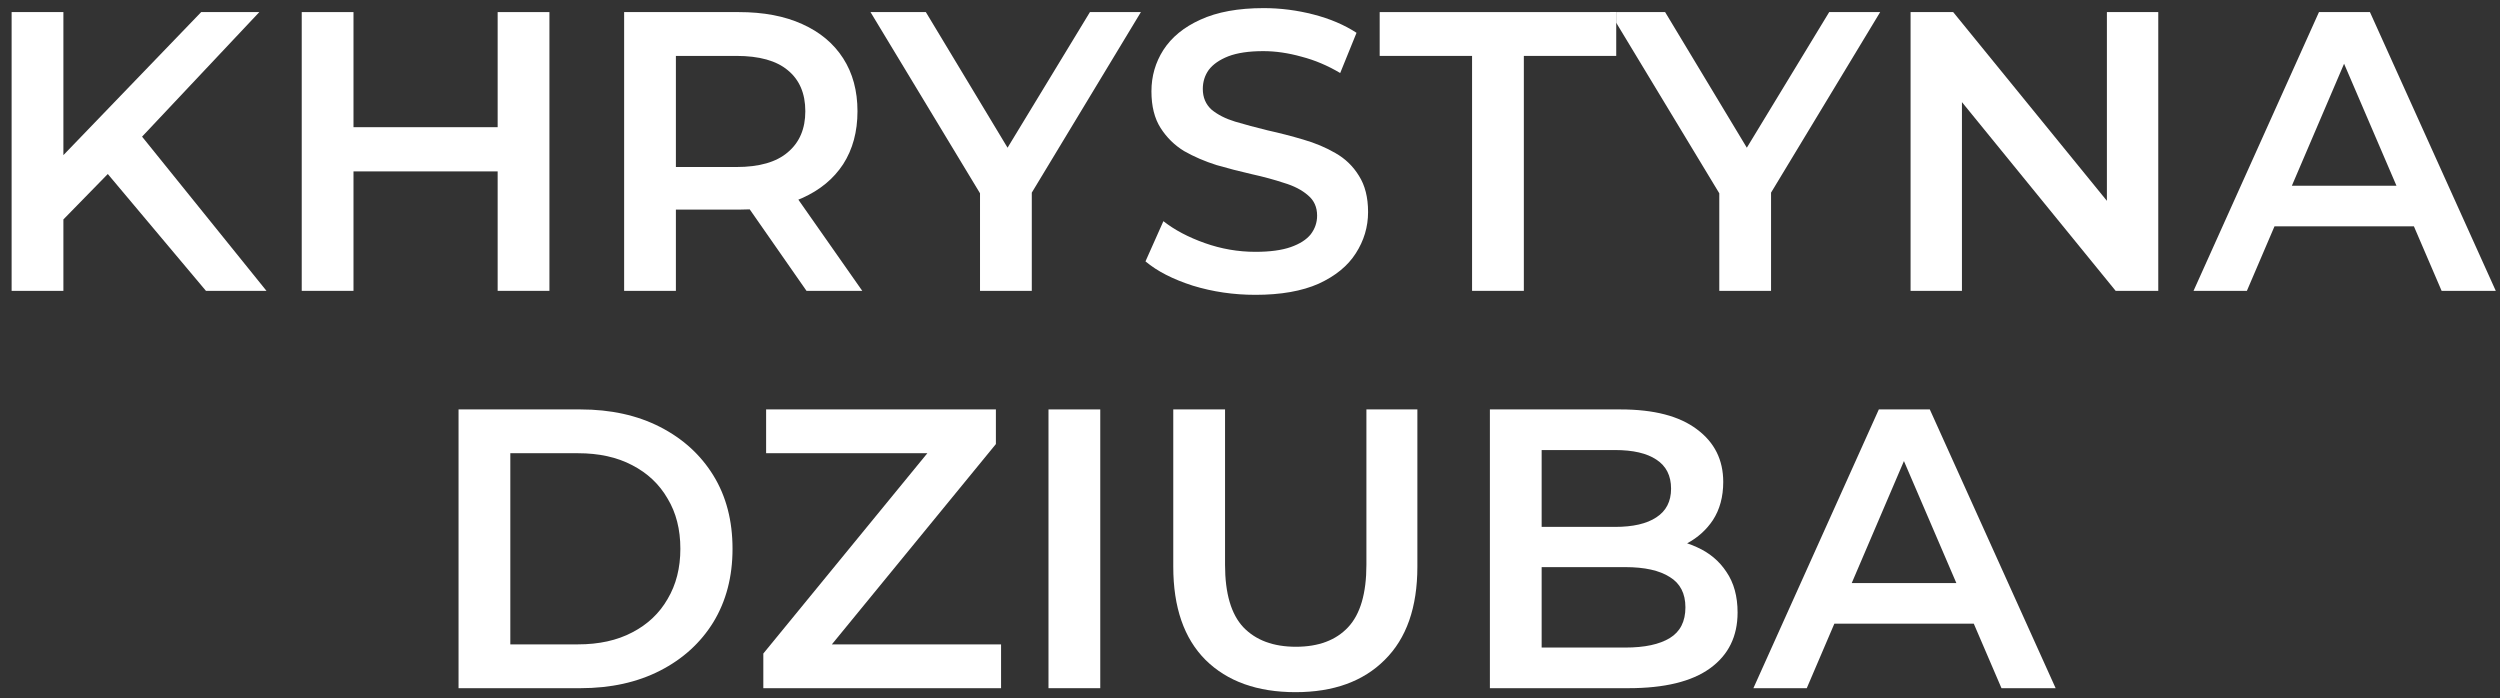 <svg width="179" height="50" viewBox="0 0 179 50" fill="none" xmlns="http://www.w3.org/2000/svg">
<rect x="0" y="0" width="179" height="50" fill="#333333" stroke="none"/>
<path d="M92.759 49.559C90.022 49.559 87.874 48.789 86.315 47.249C84.776 45.709 84.006 43.486 84.006 40.577V29.315H87.713V40.435C87.713 42.488 88.15 43.98 89.024 44.911C89.918 45.843 91.172 46.308 92.788 46.308C94.403 46.308 95.649 45.843 96.523 44.911C97.397 43.98 97.835 42.488 97.835 40.435V29.315H101.484V40.577C101.484 43.486 100.705 45.709 99.146 47.249C97.606 48.789 95.478 49.559 92.759 49.559Z" fill="white"/>
<path d="M75.072 49.274V29.315H78.779V49.274H75.072Z" fill="white"/>
<path d="M32.832 49.274V29.315H41.557C43.724 29.315 45.625 29.733 47.26 30.569C48.894 31.406 50.168 32.565 51.08 34.048C51.993 35.531 52.449 37.279 52.449 39.294C52.449 41.29 51.993 43.039 51.08 44.541C50.168 46.023 48.894 47.183 47.26 48.019C45.625 48.855 43.724 49.274 41.557 49.274H32.832ZM36.539 46.137H41.386C42.888 46.137 44.18 45.852 45.264 45.282C46.366 44.712 47.212 43.913 47.801 42.887C48.41 41.86 48.714 40.663 48.714 39.294C48.714 37.907 48.41 36.709 47.801 35.702C47.212 34.675 46.366 33.877 45.264 33.306C44.18 32.736 42.888 32.451 41.386 32.451H36.539V46.137Z" fill="white"/>
<path fill-rule="evenodd" clip-rule="evenodd" d="M115.722 1.631L115.26 0.866H115.722V1.631Z" fill="white"/>
<path d="M105.4 20.825V4.003H98.785V0.866H115.722V1.631V4.003H109.107V20.825H105.4Z" fill="white"/>
<path d="M89.885 21.11C88.326 21.11 86.834 20.892 85.409 20.455C83.983 19.998 82.852 19.419 82.016 18.715L83.299 15.836C84.097 16.463 85.085 16.986 86.264 17.404C87.443 17.822 88.65 18.031 89.885 18.031C90.931 18.031 91.776 17.917 92.423 17.689C93.069 17.461 93.544 17.157 93.848 16.777C94.153 16.377 94.305 15.931 94.305 15.437C94.305 14.828 94.086 14.344 93.649 13.982C93.212 13.602 92.641 13.308 91.938 13.098C91.254 12.87 90.484 12.661 89.629 12.471C88.792 12.281 87.946 12.062 87.091 11.815C86.254 11.549 85.485 11.217 84.781 10.817C84.097 10.399 83.536 9.848 83.099 9.164C82.662 8.479 82.443 7.605 82.443 6.541C82.443 5.457 82.728 4.469 83.299 3.575C83.888 2.663 84.772 1.94 85.95 1.408C87.148 0.857 88.659 0.581 90.484 0.581C91.681 0.581 92.87 0.733 94.048 1.038C95.227 1.342 96.253 1.779 97.127 2.349L95.958 5.229C95.065 4.697 94.143 4.307 93.193 4.06C92.242 3.794 91.33 3.661 90.455 3.661C89.429 3.661 88.593 3.784 87.946 4.031C87.319 4.279 86.853 4.602 86.549 5.001C86.264 5.4 86.121 5.856 86.121 6.369C86.121 6.978 86.331 7.472 86.749 7.852C87.186 8.213 87.747 8.498 88.431 8.707C89.134 8.917 89.914 9.126 90.769 9.335C91.624 9.525 92.47 9.743 93.307 9.991C94.162 10.238 94.932 10.561 95.616 10.96C96.32 11.359 96.88 11.901 97.299 12.585C97.736 13.27 97.954 14.134 97.954 15.18C97.954 16.244 97.66 17.233 97.07 18.145C96.5 19.039 95.616 19.761 94.419 20.312C93.221 20.844 91.71 21.11 89.885 21.11Z" fill="white"/>
<path d="M59.562 46.137L71.306 31.795V29.315H54.854V32.451H66.398L54.654 46.793V49.274H71.676V46.137H59.562Z" fill="white"/>
<path d="M106.676 49.274V29.315H116.028C118.423 29.315 120.248 29.79 121.502 30.74C122.757 31.672 123.384 32.926 123.384 34.504C123.384 35.569 123.137 36.481 122.643 37.241C122.179 37.937 121.564 38.491 120.799 38.902C121.041 38.981 121.275 39.074 121.502 39.18C122.396 39.579 123.099 40.169 123.612 40.948C124.145 41.727 124.411 42.697 124.411 43.856C124.411 45.567 123.755 46.898 122.443 47.848C121.132 48.798 119.183 49.274 116.598 49.274H106.676ZM110.382 46.365H116.37C117.758 46.365 118.822 46.137 119.564 45.681C120.305 45.225 120.676 44.493 120.676 43.486C120.676 42.497 120.305 41.775 119.564 41.319C118.822 40.843 117.758 40.606 116.37 40.606H110.382V46.365ZM110.382 37.726H115.629C116.921 37.726 117.91 37.498 118.594 37.042C119.297 36.586 119.649 35.901 119.649 34.989C119.649 34.057 119.297 33.364 118.594 32.907C117.91 32.451 116.921 32.223 115.629 32.223H110.382V37.726Z" fill="white"/>
<path d="M134.524 29.315L125.543 49.274H129.364L131.34 44.655H141.323L143.306 49.274H147.184L138.174 29.315H134.524ZM136.322 33.011L140.074 41.746H132.585L136.322 33.011Z" fill="white"/>
<path d="M115.722 0.866V1.631L123.101 13.84V20.825H126.807V13.793L134.62 0.866H130.97L125.073 10.576L119.223 0.866H115.722Z" fill="white"/>
<path d="M44.688 0.866V20.825H48.394V15.009H52.899C53.165 15.009 53.425 15.002 53.68 14.99L57.746 20.825H61.738L57.162 14.295C57.253 14.259 57.344 14.221 57.433 14.182C58.706 13.612 59.685 12.804 60.37 11.758C61.054 10.694 61.396 9.43 61.396 7.966C61.396 6.502 61.054 5.238 60.37 4.174C59.685 3.109 58.706 2.292 57.433 1.722C56.178 1.152 54.667 0.866 52.899 0.866H44.688ZM48.394 4.003H52.728C54.363 4.003 55.589 4.345 56.406 5.029C57.243 5.714 57.661 6.693 57.661 7.966C57.661 9.221 57.243 10.2 56.406 10.903C55.589 11.606 54.363 11.958 52.728 11.958H48.394V4.003Z" fill="white"/>
<path d="M21.604 20.825H25.31V12.272H35.632V20.825H39.339V0.866H35.632V9.107H25.31V0.866H21.604V20.825Z" fill="white"/>
<path fill-rule="evenodd" clip-rule="evenodd" d="M4.539 11.108V0.866H0.832V20.825H4.539V15.712L7.718 12.459L14.746 20.825H19.08L10.172 9.784L18.567 0.866H14.404L4.539 11.108Z" fill="white"/>
<path d="M70.169 13.84V20.825H73.876V13.793L81.688 0.866H78.039L72.141 10.576L66.291 0.866H62.328L70.169 13.84Z" fill="white"/>
<path d="M150.854 14.379L139.848 0.866H136.797V20.825H140.475V7.312L151.481 20.825H154.532V0.866H150.854V14.379Z" fill="white"/>
<path d="M166.038 0.866L157.057 20.825H160.877L162.854 16.206H172.836L174.82 20.825H178.698L169.688 0.866H166.038ZM167.836 4.563L171.587 13.298H164.098L167.836 4.563Z" fill="white"/>
</svg>
